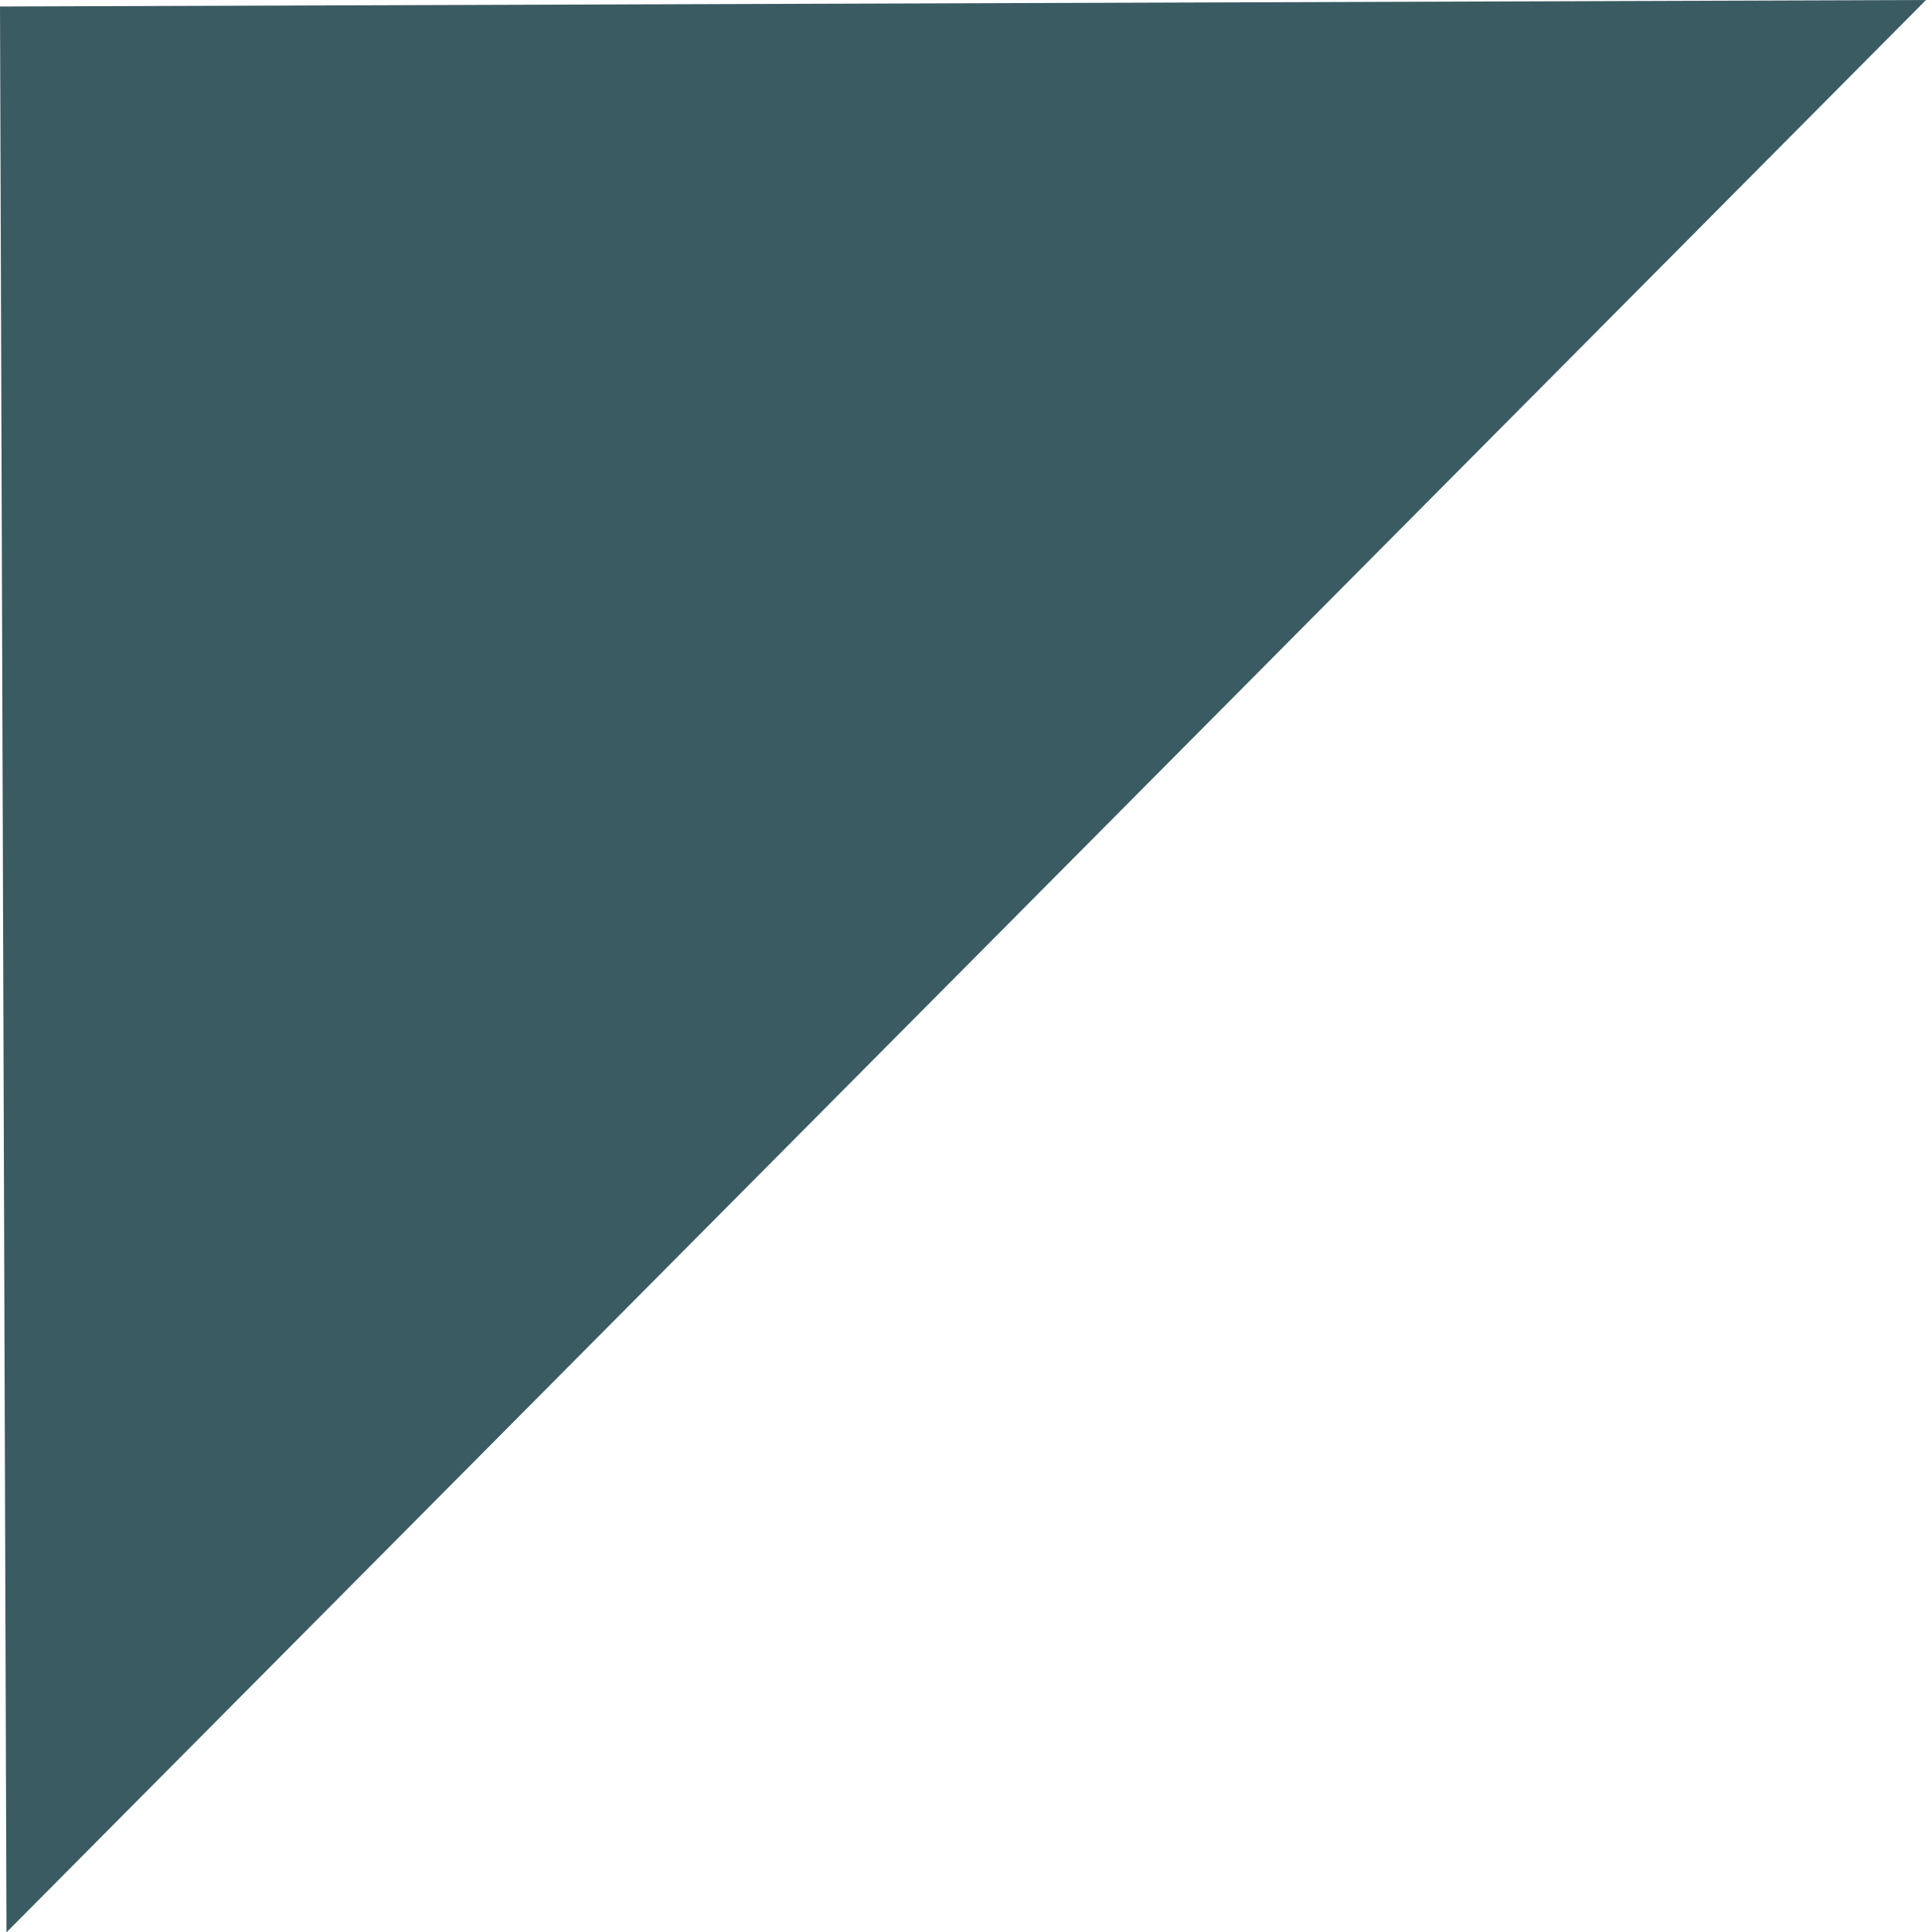 <svg xmlns="http://www.w3.org/2000/svg" viewBox="0 0 279 279.94"><defs><style>.cls-1{fill:#3b5b63;}</style></defs><title>Fichier 1</title><g id="Calque_2" data-name="Calque 2"><g id="Calque_1-2" data-name="Calque 1"><polygon class="cls-1" points="279 0 0 0.94 0.94 279.94 279 0"/></g></g></svg>